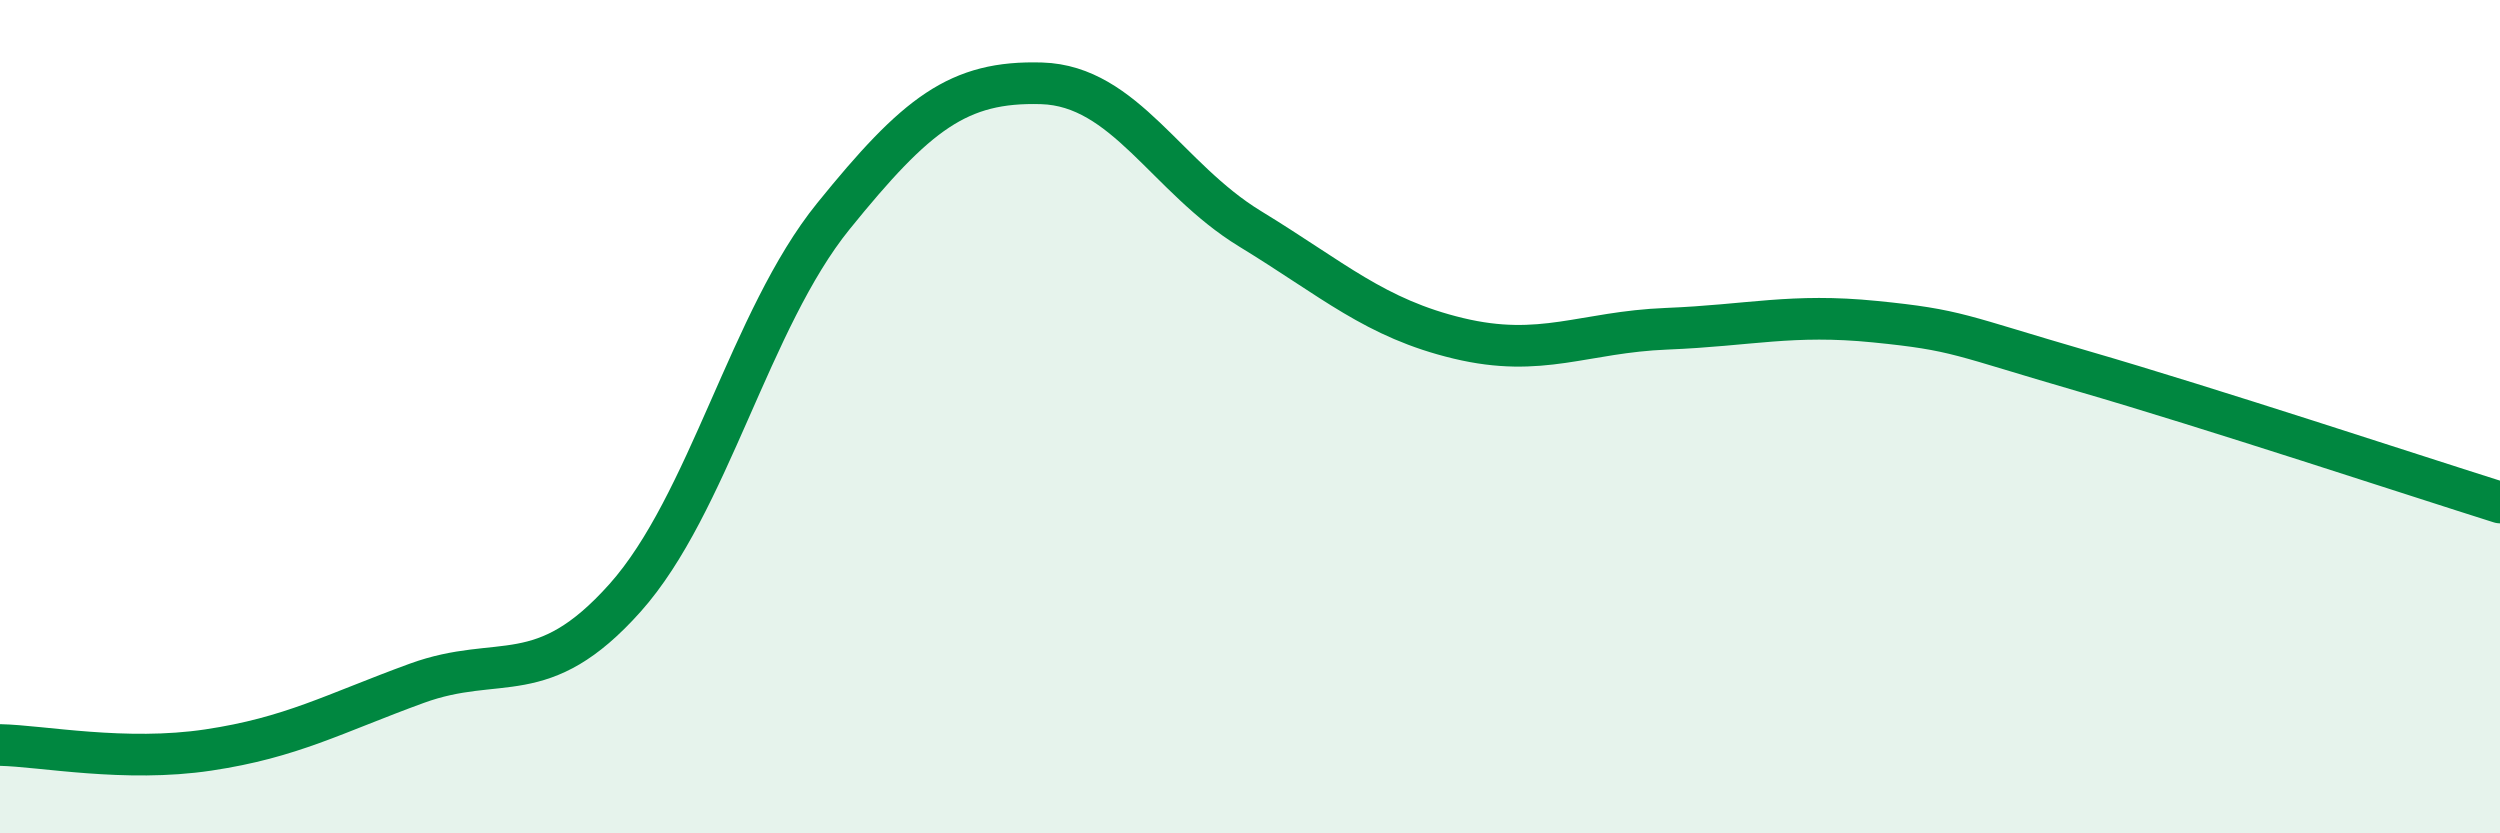 
    <svg width="60" height="20" viewBox="0 0 60 20" xmlns="http://www.w3.org/2000/svg">
      <path
        d="M 0,17.88 C 1,17.9 3,18.3 5,18 C 7,17.7 8,17.13 10,16.4 C 12,15.67 13,16.59 15,14.35 C 17,12.11 18,7.66 20,5.19 C 22,2.72 23,1.94 25,2 C 27,2.06 28,4.27 30,5.49 C 32,6.71 33,7.64 35,8.12 C 37,8.6 38,7.97 40,7.89 C 42,7.81 43,7.52 45,7.72 C 47,7.92 47,8.04 50,8.91 C 53,9.78 58,11.43 60,12.06L60 20L0 20Z"
        fill="#008740"
        opacity="0.1"
        stroke-linecap="round"
        stroke-linejoin="round"
      />
      <path
        d="M 0,17.88 C 1,17.9 3,18.3 5,18 C 7,17.7 8,17.13 10,16.4 C 12,15.67 13,16.59 15,14.35 C 17,12.11 18,7.66 20,5.19 C 22,2.72 23,1.94 25,2 C 27,2.06 28,4.27 30,5.49 C 32,6.71 33,7.64 35,8.12 C 37,8.6 38,7.97 40,7.89 C 42,7.81 43,7.52 45,7.72 C 47,7.92 47,8.04 50,8.91 C 53,9.78 58,11.43 60,12.06"
        stroke="#008740"
        stroke-width="1"
        fill="none"
        stroke-linecap="round"
        stroke-linejoin="round"
      />
    </svg>
  